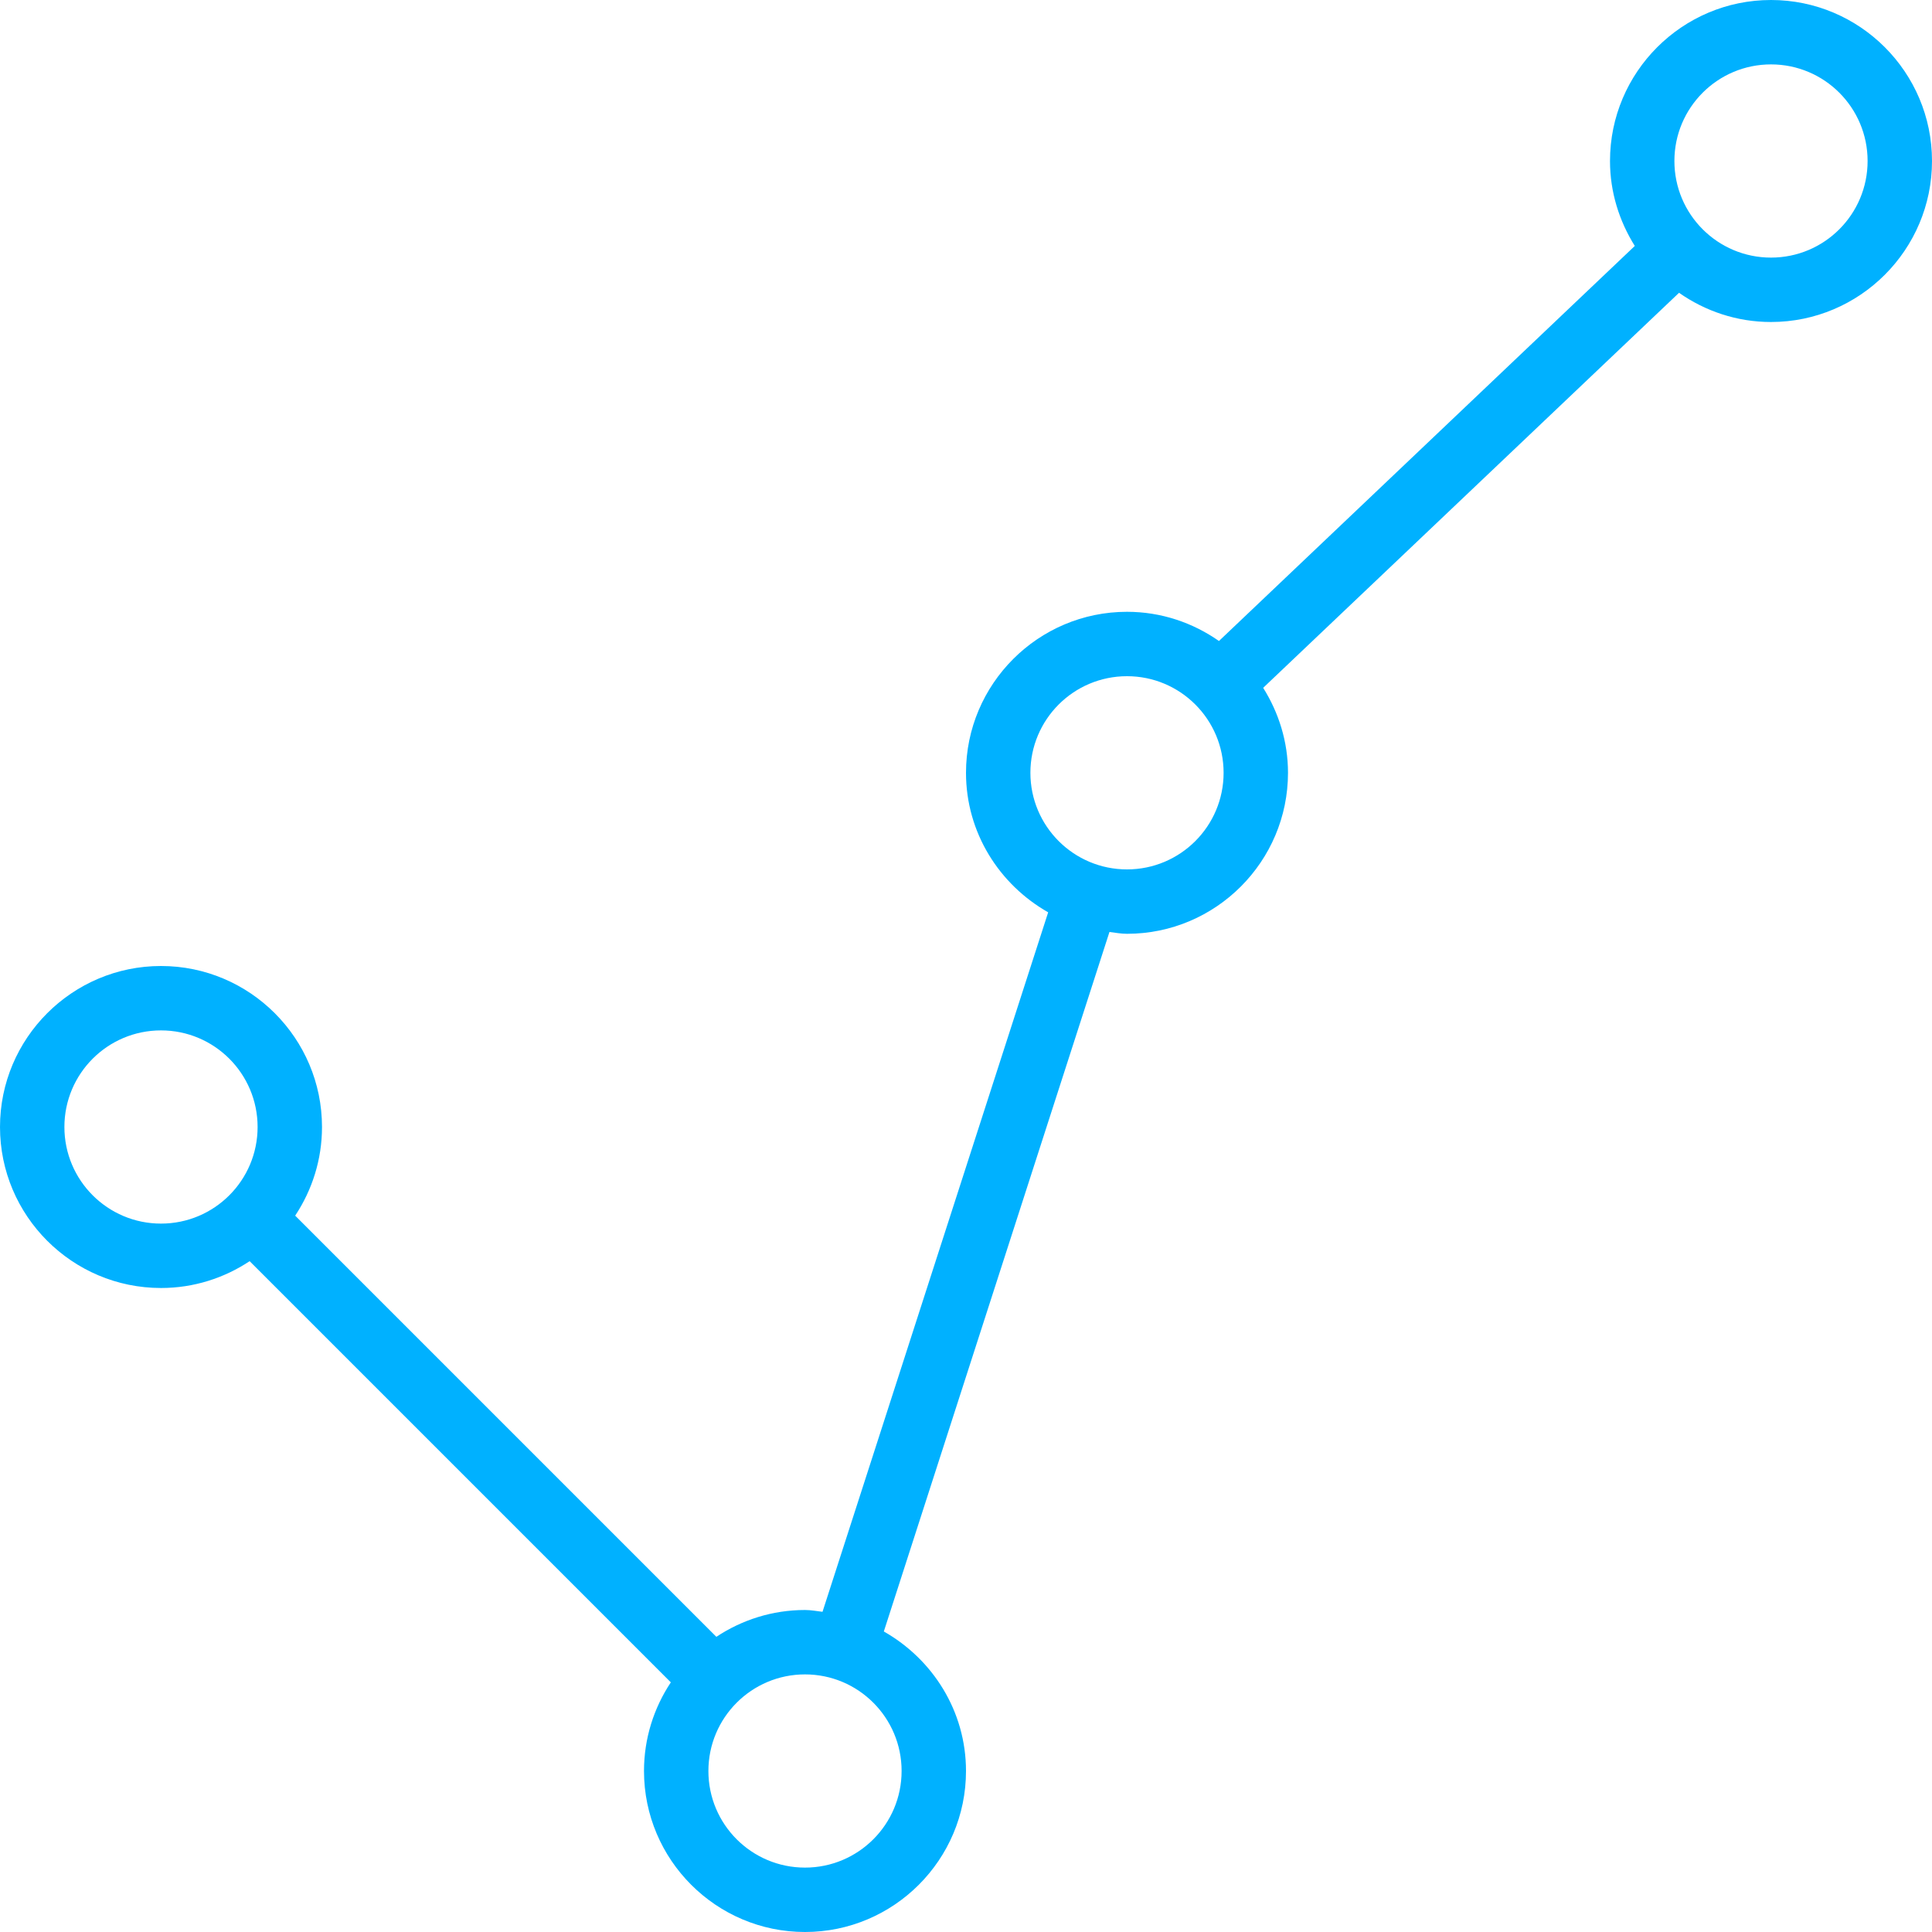 <?xml version="1.0" encoding="utf-8"?>
<!-- Generator: Adobe Illustrator 21.1.0, SVG Export Plug-In . SVG Version: 6.00 Build 0)  -->
<svg version="1.1" id="Layer_1" xmlns="http://www.w3.org/2000/svg" xmlns:xlink="http://www.w3.org/1999/xlink" x="0px" y="0px"
	 viewBox="0 0 60 60" style="enable-background:new 0 0 60 60;" xml:space="preserve">
<style type="text/css">
	.st0{fill:#00B1FF;}
</style>
<path class="st0" d="M55,0c-2.757,0-5,2.243-5,5c0,0.971,0.29,1.87,0.77,2.638L37.856,19.907C37.045,19.339,36.063,19,35,19
	c-2.757,0-5,2.243-5,5c0,1.863,1.037,3.472,2.552,4.333l-7.008,21.723C25.363,50.035,25.186,50,25,50
	c-1.018,0-1.962,0.309-2.753,0.833l-13.08-13.08C9.691,36.962,10,36.018,10,35c0-2.757-2.243-5-5-5c-2.757,0-5,2.243-5,5
	s2.243,5,5,5c1.018,0,1.962-0.309,2.753-0.833l13.08,13.08C20.309,53.038,20,53.982,20,55c0,2.757,2.243,5,5,5c2.757,0,5-2.243,5-5
	c0-1.863-1.037-3.473-2.552-4.333l7.007-21.723C34.637,28.965,34.813,29,35,29c2.757,0,5-2.243,5-5c0-0.971-0.29-1.871-0.771-2.639
	L52.144,9.093C52.955,9.661,53.937,10,55,10c2.757,0,5-2.243,5-5S57.757,0,55,0z M2,35c0-1.657,1.343-3,3-3c1.657,0,3,1.343,3,3
	s-1.343,3-3,3C3.343,38,2,36.657,2,35z M25,58c-1.657,0-3-1.343-3-3s1.343-3,3-3c1.657,0,3,1.343,3,3S26.657,58,25,58z M35,27
	c-1.657,0-3-1.343-3-3s1.343-3,3-3c1.657,0,3,1.343,3,3S36.657,27,35,27z M55,8c-1.657,0-3-1.343-3-3s1.343-3,3-3
	c1.657,0,3,1.343,3,3S56.657,8,55,8z"/>
</svg>
